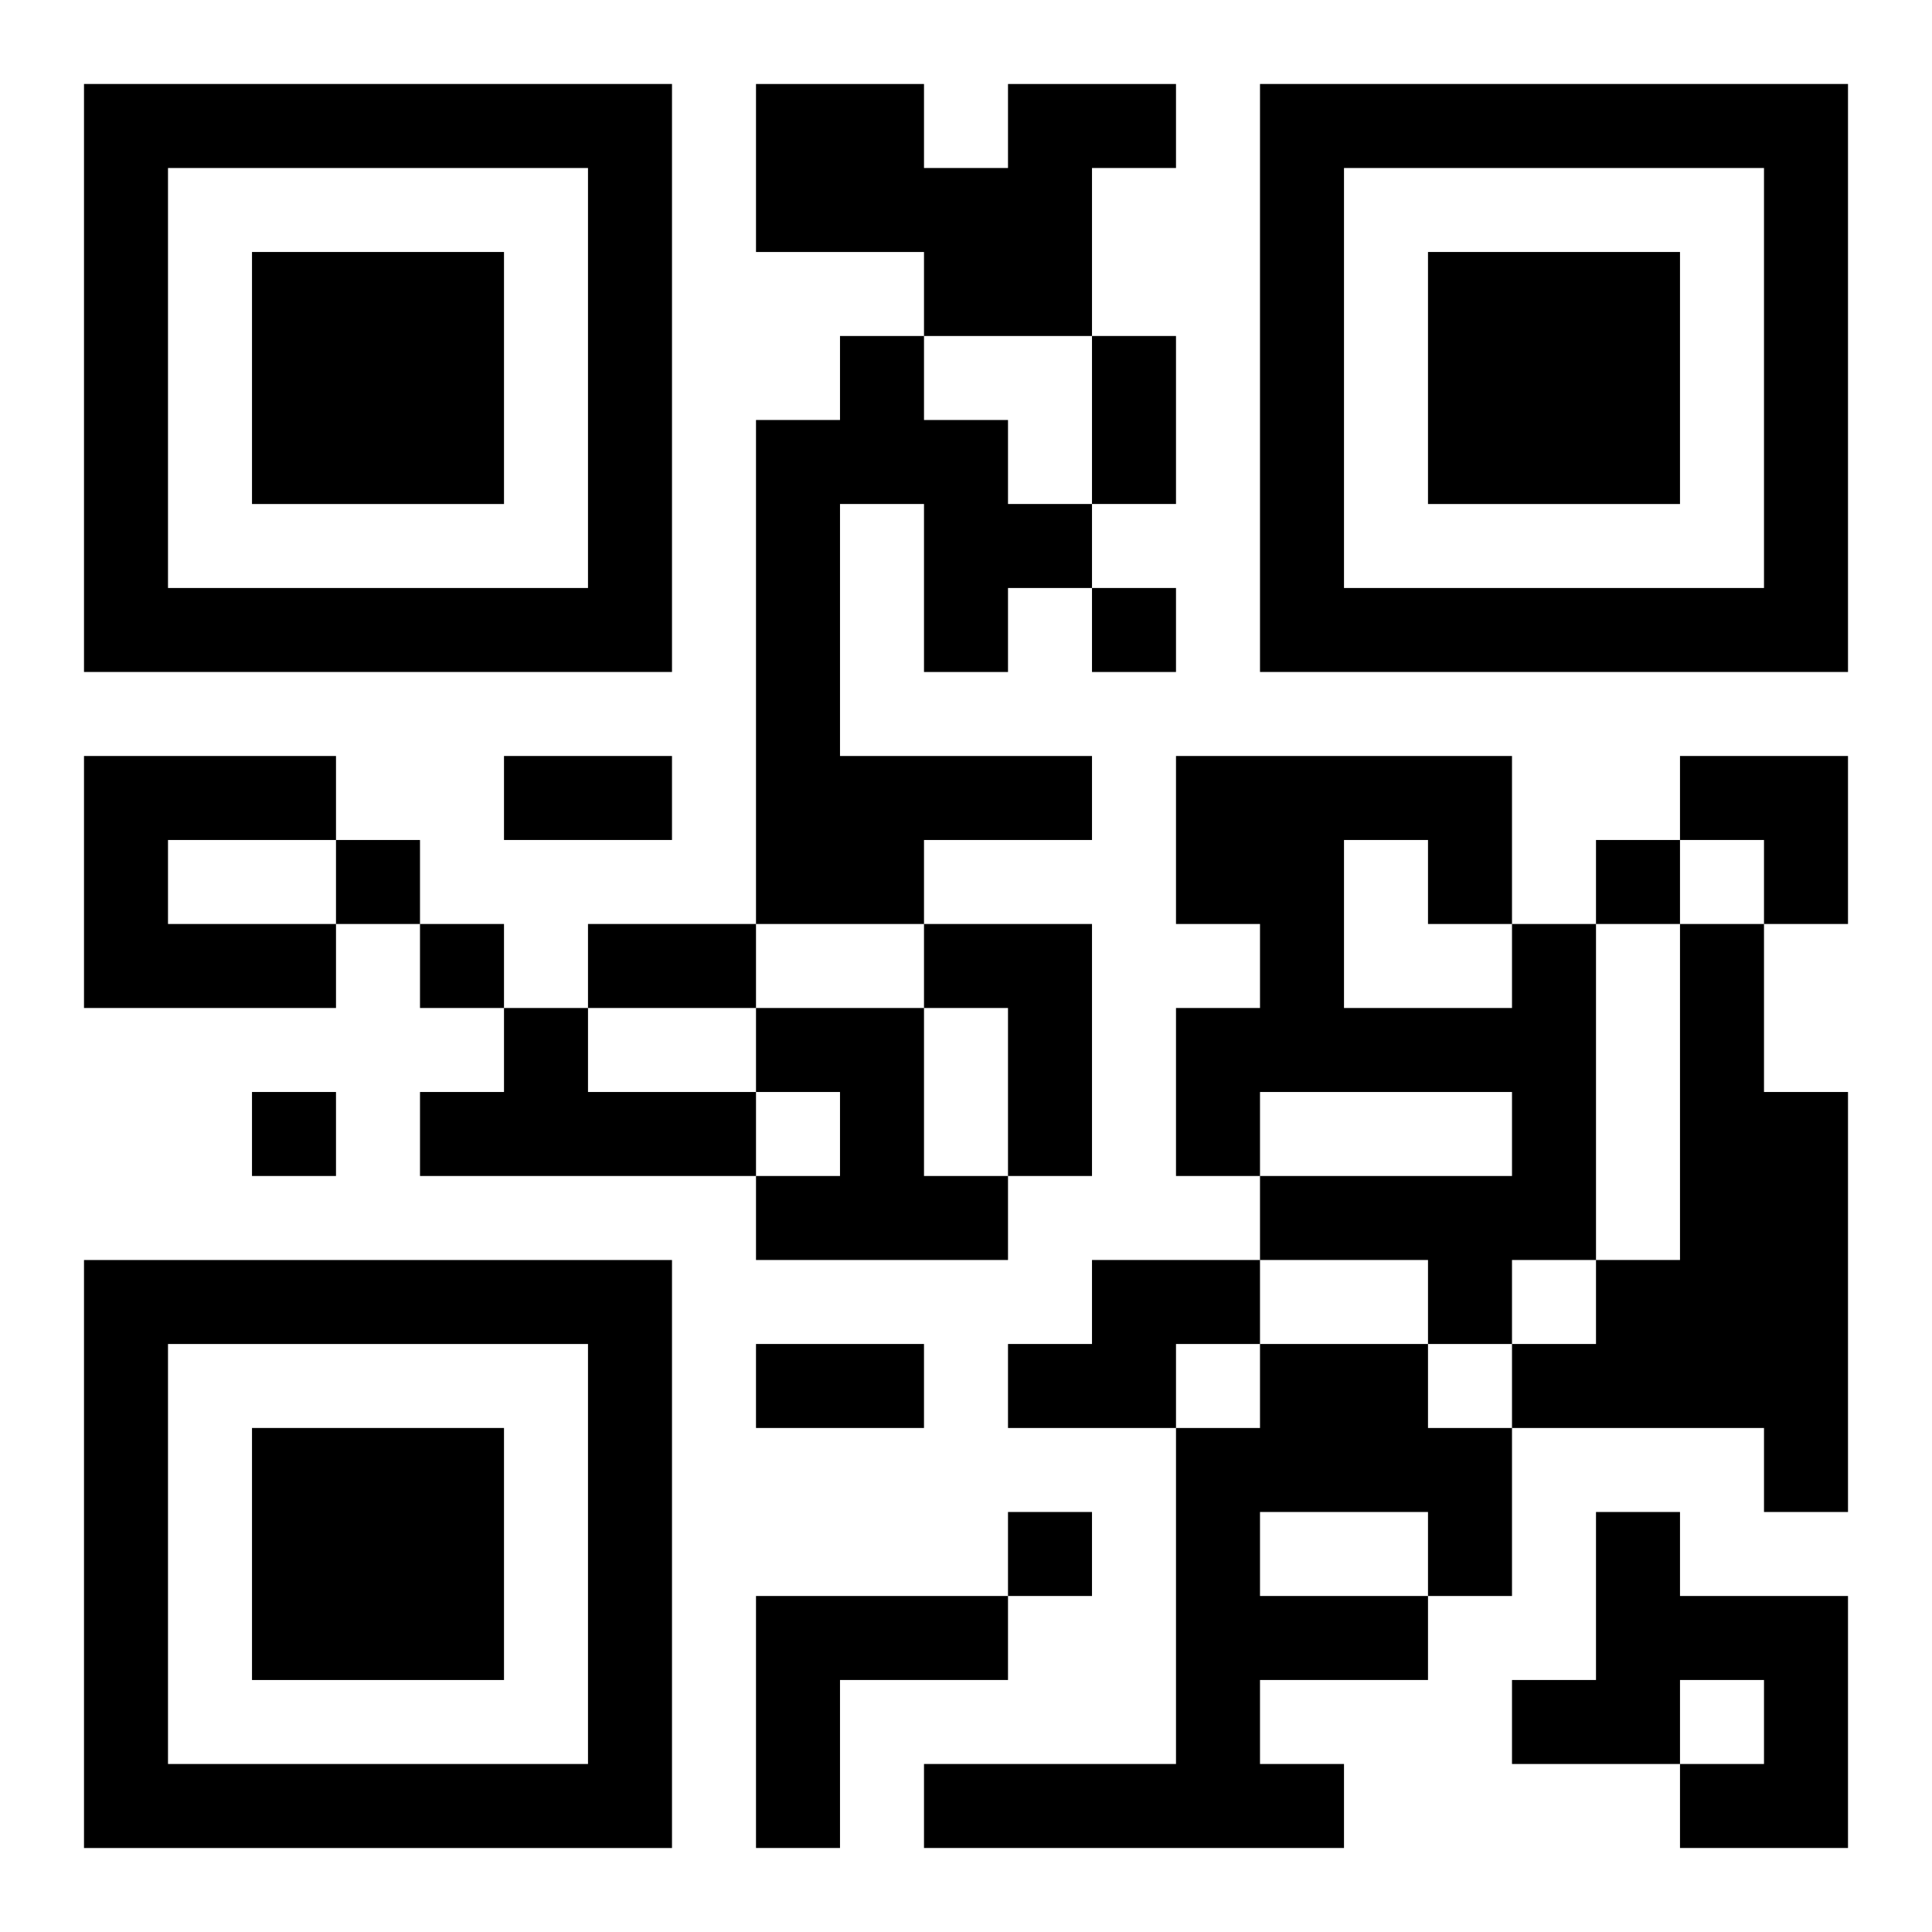 <?xml version="1.0" encoding="UTF-8"?>
<svg width="250" height="250" baseProfile="full" version="1.1" viewBox="-1 -1 23 23" xmlns="http://www.w3.org/2000/svg" xmlns:xlink="http://www.w3.org/1999/xlink"><symbol id="a"><path d="m0 7v7h7v-7h-7zm1 1h5v5h-5v-5zm1 1v3h3v-3h-3z"/></symbol><use y="-7" xlink:href="#a"/><use y="7" xlink:href="#a"/><use x="14" y="-7" xlink:href="#a"/><path d="m11 0h2v1h-1v2h-2v-1h-2v-2h2v1h1v-1m-2 3h1v1h1v1h1v1h-1v1h-1v-2h-1v3h3v1h-2v1h-2v-6h1v-1m-9 5h3v1h-2v1h2v1h-3v-3m10 2h2v3h-1v-2h-1v-1m7 0h1v4h-1v1h-1v-1h-2v-1h3v-1h-3v1h-1v-2h1v-1h-1v-2h4v2m-2-1v2h2v-1h-1v-1h-1m4 1h1v2h1v5h-1v-1h-3v-1h1v-1h1v-4m-14 1h1v1h2v1h-4v-1h1v-1m3 0h2v2h1v1h-3v-1h1v-1h-1v-1m4 3h2v1h-1v1h-2v-1h1v-1m2 1h2v1h1v2h-1v1h-2v1h1v1h-5v-1h3v-4h1v-1m0 2v1h2v-1h-2m4 0h1v1h2v3h-2v-1h1v-1h-1v1h-2v-1h1v-2m-10 1h3v1h-2v2h-1v-3m4-12v1h1v-1h-1m-9 3v1h1v-1h-1m15 0v1h1v-1h-1m-14 1v1h1v-1h-1m-2 2v1h1v-1h-1m9 5v1h1v-1h-1m1-14h1v2h-1v-2m-7 5h2v1h-2v-1m1 2h2v1h-2v-1m2 5h2v1h-2v-1m11-7h2v2h-1v-1h-1z"/></svg>
